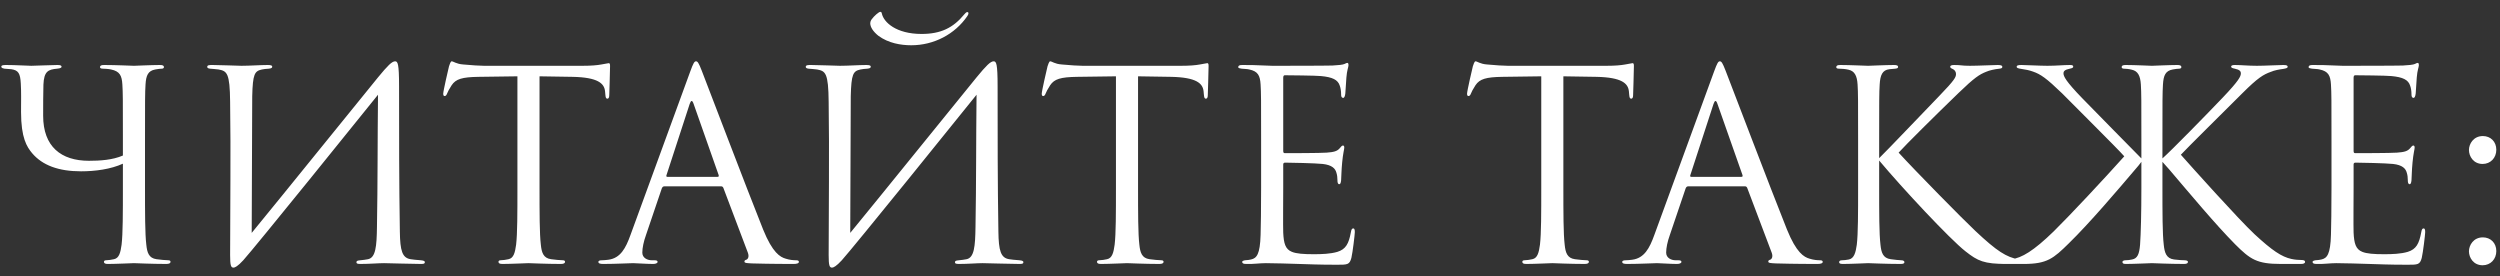 <?xml version="1.0" encoding="UTF-8"?> <svg xmlns="http://www.w3.org/2000/svg" width="190" height="21" viewBox="0 0 190 21" fill="none"><rect x="0" y="0" width="190" height="21" fill="#333333" stroke="none"/> <path d="M11.02 10.74C11.02 7.62 11.02 7.06 11.06 6.42C11.1 5.72 11.26 5.38 11.8 5.28C12.04 5.24 12.16 5.22 12.3 5.22C12.38 5.22 12.46 5.18 12.46 5.1C12.46 4.98 12.36 4.94 12.14 4.94C11.54 4.94 10.28 5 10.18 5C10.08 5 8.82 4.94 7.92 4.94C7.7 4.94 7.6 4.98 7.6 5.1C7.6 5.18 7.68 5.22 7.82 5.22C7.94 5.22 8.28 5.24 8.44 5.28C9.1 5.42 9.26 5.74 9.3 6.42C9.34 7.06 9.34 7.54 9.34 10.4V11.82C8.56 12.16 7.6 12.22 6.76 12.22C4.64 12.22 3.28 11.14 3.28 8.8C3.28 8.06 3.28 7.14 3.3 6.44C3.34 5.42 3.66 5.28 4.34 5.22C4.62 5.2 4.68 5.12 4.68 5.08C4.68 4.98 4.6 4.94 4.36 4.94C3.92 4.94 2.68 5 2.38 5C2.1 5 1.2 4.94 0.46 4.94C0.24 4.94 0.1 4.96 0.1 5.06C0.1 5.1 0.1 5.18 0.34 5.22C0.56 5.24 0.66 5.24 0.86 5.26C1.4 5.34 1.54 5.58 1.58 6.34C1.62 6.98 1.6 7.66 1.6 8.52C1.6 10.48 2.04 11.16 2.44 11.64C3.22 12.56 4.44 13.02 6.16 13.02C7.24 13.02 8.42 12.86 9.34 12.44V14.2C9.34 16.18 9.34 17.76 9.24 18.6C9.16 19.18 9.06 19.62 8.66 19.7C8.48 19.74 8.24 19.78 8.06 19.78C7.94 19.78 7.9 19.84 7.9 19.9C7.9 20.02 8 20.06 8.22 20.06C8.82 20.06 10.08 20 10.18 20C10.28 20 11.54 20.06 12.64 20.06C12.86 20.06 12.96 20 12.96 19.9C12.96 19.84 12.92 19.78 12.8 19.78C12.62 19.78 12.18 19.74 11.9 19.7C11.3 19.62 11.18 19.18 11.12 18.6C11.02 17.76 11.02 16.18 11.02 14.26V10.74ZM19.169 7.32C19.209 5.62 19.349 5.4 19.909 5.28C20.089 5.24 20.189 5.24 20.429 5.22C20.649 5.2 20.689 5.14 20.689 5.06C20.689 4.98 20.589 4.94 20.349 4.94C19.789 4.94 18.989 5 18.349 5C18.029 5 16.769 4.94 16.149 4.94C15.929 4.94 15.749 4.94 15.749 5.08C15.749 5.16 15.809 5.2 15.969 5.22C16.129 5.24 16.349 5.24 16.609 5.28C17.249 5.4 17.469 5.54 17.489 7.74C17.549 11.58 17.489 16.08 17.489 19.38C17.489 20.18 17.549 20.34 17.749 20.34C17.849 20.34 18.069 20.24 18.489 19.78C19.329 18.86 27.689 8.5 28.729 7.2C28.689 10.62 28.709 13.96 28.649 17.24C28.629 18.74 28.549 19.58 27.969 19.7C27.789 19.74 27.569 19.76 27.389 19.78C27.129 19.8 27.089 19.84 27.089 19.94C27.089 20.02 27.149 20.06 27.389 20.06C28.109 20.06 28.749 20 29.189 20C29.509 20 31.269 20.06 31.989 20.06C32.209 20.06 32.289 20.04 32.289 19.92C32.289 19.86 32.229 19.8 31.989 19.78C31.669 19.76 31.309 19.72 31.209 19.7C30.569 19.6 30.409 19.06 30.389 17.6C30.329 13.86 30.329 10.3 30.329 6.56C30.329 4.82 30.229 4.66 30.029 4.66C29.789 4.66 29.469 4.98 28.729 5.88C26.769 8.28 21.609 14.68 19.129 17.7L19.169 7.32ZM41.004 5.8C41.844 5.82 42.684 5.82 43.524 5.84C45.444 5.88 45.924 6.34 45.984 6.94C45.984 7.02 46.004 7.08 46.004 7.16C46.024 7.44 46.064 7.5 46.164 7.5C46.244 7.5 46.304 7.42 46.304 7.24C46.304 7.02 46.364 5.64 46.364 5.04C46.364 4.92 46.364 4.8 46.264 4.8C46.184 4.8 46.004 4.86 45.704 4.9C45.384 4.96 44.924 5 44.284 5H36.784C36.544 5 35.784 4.96 35.204 4.9C34.664 4.86 34.464 4.66 34.324 4.66C34.244 4.66 34.164 4.92 34.124 5.04C34.084 5.2 33.684 6.92 33.684 7.12C33.684 7.24 33.724 7.3 33.784 7.3C33.864 7.3 33.924 7.26 33.984 7.1C34.044 6.96 34.104 6.82 34.324 6.48C34.644 6 35.124 5.86 36.364 5.84C37.344 5.82 38.344 5.82 39.324 5.8V14.26C39.324 16.18 39.324 17.76 39.224 18.6C39.144 19.18 39.044 19.62 38.644 19.7C38.464 19.74 38.224 19.78 38.044 19.78C37.924 19.78 37.884 19.84 37.884 19.9C37.884 20.02 37.984 20.06 38.204 20.06C38.804 20.06 40.064 20 40.164 20C40.264 20 41.524 20.06 42.624 20.06C42.844 20.06 42.944 20 42.944 19.9C42.944 19.84 42.904 19.78 42.784 19.78C42.604 19.78 42.164 19.74 41.884 19.7C41.284 19.62 41.164 19.18 41.104 18.6C41.004 17.76 41.004 16.18 41.004 14.26V5.8ZM54.796 14.16C54.896 14.16 54.936 14.2 54.976 14.28L56.836 19.2C56.956 19.52 56.836 19.7 56.716 19.74C56.636 19.76 56.576 19.8 56.576 19.88C56.576 20 56.796 20 57.176 20.02C58.556 20.06 60.016 20.06 60.316 20.06C60.536 20.06 60.716 20.02 60.716 19.9C60.716 19.8 60.616 19.78 60.496 19.78C60.336 19.78 60.016 19.76 59.716 19.66C59.296 19.54 58.716 19.22 57.996 17.44C56.776 14.4 53.636 6.14 53.336 5.38C53.096 4.76 53.016 4.66 52.896 4.66C52.776 4.66 52.696 4.78 52.456 5.44L47.916 17.86C47.556 18.86 47.156 19.62 46.236 19.74C46.076 19.76 45.896 19.78 45.756 19.78C45.576 19.78 45.476 19.82 45.476 19.9C45.476 20.02 45.596 20.06 45.856 20.06C46.796 20.06 47.896 20 48.116 20C48.336 20 49.136 20.06 49.616 20.06C49.796 20.06 49.976 20.02 49.976 19.9C49.976 19.82 49.916 19.78 49.716 19.78C49.656 19.78 49.596 19.78 49.536 19.78C49.196 19.78 48.816 19.6 48.816 19.2C48.816 18.84 48.916 18.36 49.096 17.86L50.296 14.32C50.336 14.22 50.396 14.16 50.496 14.16H54.796ZM50.716 13.44C50.656 13.44 50.616 13.4 50.656 13.3L52.416 7.9C52.516 7.6 52.616 7.6 52.716 7.9L54.616 13.3C54.636 13.38 54.636 13.44 54.536 13.44H50.716ZM64.658 7.32C64.698 5.62 64.838 5.4 65.398 5.28C65.578 5.24 65.678 5.24 65.918 5.22C66.138 5.2 66.178 5.14 66.178 5.06C66.178 4.98 66.078 4.94 65.838 4.94C65.278 4.94 64.478 5 63.838 5C63.518 5 62.258 4.94 61.638 4.94C61.418 4.94 61.238 4.94 61.238 5.08C61.238 5.16 61.298 5.2 61.458 5.22C61.618 5.24 61.838 5.24 62.098 5.28C62.738 5.4 62.958 5.54 62.978 7.74C63.038 11.58 62.978 16.08 62.978 19.38C62.978 20.18 63.038 20.34 63.238 20.34C63.338 20.34 63.558 20.24 63.978 19.78C64.818 18.86 73.178 8.5 74.218 7.2C74.178 10.62 74.198 13.96 74.138 17.24C74.118 18.74 74.038 19.58 73.458 19.7C73.278 19.74 73.058 19.76 72.878 19.78C72.618 19.8 72.578 19.84 72.578 19.94C72.578 20.02 72.638 20.06 72.878 20.06C73.598 20.06 74.238 20 74.678 20C74.998 20 76.758 20.06 77.478 20.06C77.698 20.06 77.778 20.04 77.778 19.92C77.778 19.86 77.718 19.8 77.478 19.78C77.158 19.76 76.798 19.72 76.698 19.7C76.058 19.6 75.898 19.06 75.878 17.6C75.818 13.86 75.818 10.3 75.818 6.56C75.818 4.82 75.718 4.66 75.518 4.66C75.278 4.66 74.958 4.98 74.218 5.88C72.258 8.28 67.098 14.68 64.618 17.7L64.658 7.32ZM66.138 1.76C66.138 2.06 66.358 2.4 66.758 2.72C67.518 3.28 68.458 3.44 69.258 3.44C70.978 3.44 72.578 2.6 73.518 1.22C73.638 1.06 73.618 0.92 73.538 0.92C73.458 0.92 73.438 0.92 73.278 1.1C72.438 2.12 71.498 2.58 70.038 2.58C68.118 2.58 67.158 1.7 67.018 1.02C66.998 0.92 66.958 0.9 66.898 0.9C66.798 0.9 66.438 1.2 66.238 1.48C66.158 1.6 66.138 1.7 66.138 1.76ZM86.492 5.8C87.332 5.82 88.172 5.82 89.012 5.84C90.932 5.88 91.412 6.34 91.472 6.94C91.472 7.02 91.492 7.08 91.492 7.16C91.512 7.44 91.552 7.5 91.652 7.5C91.732 7.5 91.792 7.42 91.792 7.24C91.792 7.02 91.852 5.64 91.852 5.04C91.852 4.92 91.852 4.8 91.752 4.8C91.672 4.8 91.492 4.86 91.192 4.9C90.872 4.96 90.412 5 89.772 5H82.272C82.032 5 81.272 4.96 80.692 4.9C80.152 4.86 79.952 4.66 79.812 4.66C79.732 4.66 79.652 4.92 79.612 5.04C79.572 5.2 79.172 6.92 79.172 7.12C79.172 7.24 79.212 7.3 79.272 7.3C79.352 7.3 79.412 7.26 79.472 7.1C79.532 6.96 79.592 6.82 79.812 6.48C80.132 6 80.612 5.86 81.852 5.84C82.832 5.82 83.832 5.82 84.812 5.8V14.26C84.812 16.18 84.812 17.76 84.712 18.6C84.632 19.18 84.532 19.62 84.132 19.7C83.952 19.74 83.712 19.78 83.532 19.78C83.412 19.78 83.372 19.84 83.372 19.9C83.372 20.02 83.472 20.06 83.692 20.06C84.292 20.06 85.552 20 85.652 20C85.752 20 87.012 20.06 88.112 20.06C88.332 20.06 88.432 20 88.432 19.9C88.432 19.84 88.392 19.78 88.272 19.78C88.092 19.78 87.652 19.74 87.372 19.7C86.772 19.62 86.652 19.18 86.592 18.6C86.492 17.76 86.492 16.18 86.492 14.26V5.8ZM95.845 14.26C95.845 16.04 95.825 17.06 95.805 17.84C95.765 19.34 95.505 19.62 95.085 19.72C94.945 19.76 94.825 19.76 94.625 19.78C94.505 19.8 94.405 19.84 94.405 19.9C94.405 20.02 94.505 20.06 94.725 20.06C95.245 20.08 95.725 20 96.205 20C96.985 20 97.905 20.04 98.705 20.06C99.485 20.08 100.145 20.12 101.625 20.12C102.405 20.12 102.565 20.12 102.705 19.6C102.805 19.18 102.965 17.82 102.965 17.66C102.965 17.52 102.965 17.36 102.845 17.36C102.745 17.36 102.705 17.44 102.665 17.66C102.505 18.52 102.285 18.94 101.645 19.14C101.105 19.3 100.445 19.32 99.845 19.32C99.065 19.32 98.525 19.28 98.185 19.14C97.685 18.94 97.565 18.5 97.525 17.68C97.505 17.26 97.525 14.94 97.525 14.26V12.5C97.525 12.42 97.565 12.36 97.665 12.36C98.005 12.36 99.985 12.4 100.525 12.46C101.245 12.54 101.485 12.82 101.565 13.12C101.625 13.3 101.645 13.5 101.645 13.68C101.645 13.84 101.665 14 101.785 14C101.865 14 101.905 13.9 101.925 13.7C101.945 13.42 101.945 12.96 102.005 12.34C102.065 11.68 102.165 11.34 102.165 11.22C102.165 11.1 102.125 11.06 102.065 11.06C101.985 11.06 101.925 11.14 101.825 11.26C101.625 11.5 101.365 11.56 100.825 11.6C100.365 11.64 97.905 11.64 97.645 11.64C97.545 11.64 97.525 11.58 97.525 11.44V5.92C97.525 5.78 97.565 5.72 97.645 5.72C97.865 5.72 100.045 5.74 100.385 5.78C101.265 5.86 101.685 6.06 101.825 6.52C101.885 6.68 101.925 6.92 101.925 7.18C101.925 7.34 101.965 7.44 102.085 7.44C102.165 7.44 102.225 7.3 102.245 7.1C102.285 6.58 102.305 6.2 102.325 5.9C102.365 5.34 102.485 5.1 102.485 4.96C102.485 4.86 102.465 4.78 102.405 4.78C102.345 4.78 102.305 4.8 102.185 4.86C102.065 4.92 101.705 4.96 101.265 4.98C100.805 5 96.825 5 96.685 5C95.425 4.94 94.885 4.94 94.425 4.94C94.205 4.94 94.105 4.98 94.105 5.1C94.105 5.18 94.225 5.2 94.365 5.22C94.545 5.24 94.805 5.24 94.945 5.28C95.605 5.42 95.765 5.74 95.805 6.42C95.845 7.06 95.845 7.62 95.845 10.74V14.26ZM118.816 5.8C119.656 5.82 120.496 5.82 121.336 5.84C123.256 5.88 123.736 6.34 123.796 6.94C123.796 7.02 123.816 7.08 123.816 7.16C123.836 7.44 123.876 7.5 123.976 7.5C124.056 7.5 124.116 7.42 124.116 7.24C124.116 7.02 124.176 5.64 124.176 5.04C124.176 4.92 124.176 4.8 124.076 4.8C123.996 4.8 123.816 4.86 123.516 4.9C123.196 4.96 122.736 5 122.096 5H114.596C114.356 5 113.596 4.96 113.016 4.9C112.476 4.86 112.276 4.66 112.136 4.66C112.056 4.66 111.976 4.92 111.936 5.04C111.896 5.2 111.496 6.92 111.496 7.12C111.496 7.24 111.536 7.3 111.596 7.3C111.676 7.3 111.736 7.26 111.796 7.1C111.856 6.96 111.916 6.82 112.136 6.48C112.456 6 112.936 5.86 114.176 5.84C115.156 5.82 116.156 5.82 117.136 5.8V14.26C117.136 16.18 117.136 17.76 117.036 18.6C116.956 19.18 116.856 19.62 116.456 19.7C116.276 19.74 116.036 19.78 115.856 19.78C115.736 19.78 115.696 19.84 115.696 19.9C115.696 20.02 115.796 20.06 116.016 20.06C116.616 20.06 117.876 20 117.976 20C118.076 20 119.336 20.06 120.436 20.06C120.656 20.06 120.756 20 120.756 19.9C120.756 19.84 120.716 19.78 120.596 19.78C120.416 19.78 119.976 19.74 119.696 19.7C119.096 19.62 118.976 19.18 118.916 18.6C118.816 17.76 118.816 16.18 118.816 14.26V5.8ZM132.608 14.16C132.708 14.16 132.748 14.2 132.788 14.28L134.648 19.2C134.768 19.52 134.648 19.7 134.528 19.74C134.448 19.76 134.388 19.8 134.388 19.88C134.388 20 134.608 20 134.988 20.02C136.368 20.06 137.828 20.06 138.128 20.06C138.348 20.06 138.528 20.02 138.528 19.9C138.528 19.8 138.428 19.78 138.308 19.78C138.148 19.78 137.828 19.76 137.528 19.66C137.108 19.54 136.528 19.22 135.808 17.44C134.588 14.4 131.448 6.14 131.148 5.38C130.908 4.76 130.828 4.66 130.708 4.66C130.588 4.66 130.508 4.78 130.268 5.44L125.728 17.86C125.368 18.86 124.968 19.62 124.048 19.74C123.888 19.76 123.708 19.78 123.568 19.78C123.388 19.78 123.288 19.82 123.288 19.9C123.288 20.02 123.408 20.06 123.668 20.06C124.608 20.06 125.708 20 125.928 20C126.148 20 126.948 20.06 127.428 20.06C127.608 20.06 127.788 20.02 127.788 19.9C127.788 19.82 127.728 19.78 127.528 19.78C127.468 19.78 127.408 19.78 127.348 19.78C127.008 19.78 126.628 19.6 126.628 19.2C126.628 18.84 126.728 18.36 126.908 17.86L128.108 14.32C128.148 14.22 128.208 14.16 128.308 14.16H132.608ZM128.528 13.44C128.468 13.44 128.428 13.4 128.468 13.3L130.228 7.9C130.328 7.6 130.428 7.6 130.528 7.9L132.428 13.3C132.448 13.38 132.448 13.44 132.348 13.44H128.528ZM142.816 10.74C142.816 7.62 142.816 7.06 142.856 6.42C142.896 5.72 143.056 5.32 143.596 5.26C143.796 5.24 143.816 5.24 144.036 5.22C144.216 5.2 144.256 5.16 144.256 5.08C144.256 4.98 144.156 4.94 143.936 4.94C143.336 4.94 142.076 5 141.976 5C141.876 5 140.536 4.94 139.876 4.94C139.656 4.94 139.556 4.98 139.556 5.1C139.556 5.18 139.616 5.22 139.776 5.22C139.916 5.22 140.276 5.24 140.496 5.3C140.936 5.4 141.136 5.74 141.176 6.42C141.216 7.06 141.216 7.62 141.216 10.74V14.26C141.216 16.18 141.216 17.76 141.116 18.6C141.036 19.18 140.916 19.64 140.516 19.72C140.336 19.76 140.116 19.78 139.996 19.78C139.816 19.78 139.776 19.86 139.776 19.92C139.776 20.04 139.876 20.06 140.096 20.06C140.696 20.06 141.876 20 141.976 20C142.076 20 143.336 20.06 144.436 20.06C144.656 20.06 144.736 20.02 144.736 19.92C144.736 19.86 144.676 19.78 144.496 19.78C144.376 19.78 143.976 19.74 143.696 19.7C143.096 19.62 142.976 19.18 142.916 18.6C142.816 17.76 142.816 16.18 142.816 14.26V12.2C144.576 14.3 148.176 18.16 149.376 19.1C150.316 19.84 150.776 20.06 152.516 20.06H153.996C154.216 20.06 154.296 20.02 154.296 19.92C154.296 19.82 154.176 19.78 154.016 19.78C153.816 19.78 153.616 19.76 153.436 19.72C152.476 19.54 151.776 19.1 150.136 17.56C149.196 16.68 145.556 12.98 144.296 11.6C144.816 11.02 147.096 8.76 148.856 7.06C150.056 5.9 150.436 5.66 150.936 5.46C151.216 5.34 151.576 5.26 151.956 5.22C152.136 5.2 152.176 5.16 152.176 5.08C152.176 5 152.116 4.94 151.836 4.94C151.516 4.94 150.336 5 149.716 5C149.036 5 149.096 4.94 148.516 4.94C148.336 4.94 148.216 4.98 148.216 5.06C148.216 5.14 148.256 5.18 148.396 5.24C148.556 5.3 148.656 5.46 148.656 5.62C148.656 5.86 148.576 6.06 147.376 7.3C146.156 8.56 143.436 11.42 142.816 12.02V10.74ZM164.345 10.74C164.345 7.62 164.345 7.06 164.385 6.42C164.425 5.72 164.585 5.38 165.125 5.28C165.365 5.24 165.485 5.22 165.625 5.22C165.705 5.22 165.785 5.18 165.785 5.1C165.785 4.98 165.685 4.94 165.465 4.94C164.865 4.94 163.645 5 163.545 5C163.445 5 162.225 4.94 161.565 4.94C161.345 4.94 161.245 4.98 161.245 5.1C161.245 5.18 161.325 5.22 161.405 5.22C161.545 5.22 161.805 5.24 162.025 5.3C162.465 5.4 162.665 5.74 162.705 6.42C162.745 7.06 162.745 7.62 162.745 10.74V12.04C161.845 11.12 159.525 8.78 158.245 7.46C157.005 6.18 156.825 5.8 156.825 5.58C156.825 5.42 156.905 5.3 157.305 5.22C157.505 5.18 157.565 5.14 157.565 5.06C157.565 4.98 157.505 4.94 157.325 4.94C156.805 4.94 156.305 5 155.605 5C155.005 5 153.965 4.94 153.625 4.94C153.345 4.94 153.265 4.98 153.265 5.08C153.265 5.16 153.365 5.2 153.645 5.24C153.945 5.28 154.225 5.34 154.505 5.44C155.085 5.64 155.525 5.94 156.725 7.1C157.305 7.7 160.965 11.32 161.445 11.88C159.925 13.58 157.325 16.36 156.085 17.58C154.545 19.08 153.645 19.6 152.885 19.7C152.505 19.74 152.465 19.76 152.245 19.76C152.025 19.76 151.945 19.82 151.945 19.92C151.945 20.02 152.065 20.06 152.245 20.06H153.805C155.585 20.06 156.065 19.64 157.225 18.5C158.825 16.94 160.965 14.42 162.325 12.82C162.445 12.68 162.605 12.5 162.745 12.3V14.26C162.745 16.18 162.705 17.76 162.645 18.6C162.585 19.32 162.445 19.64 162.045 19.72C161.865 19.76 161.705 19.78 161.525 19.78C161.405 19.78 161.305 19.84 161.305 19.9C161.305 20.02 161.365 20.06 161.585 20.06C162.185 20.06 163.445 20 163.545 20C163.645 20 164.885 20.06 165.985 20.06C166.205 20.06 166.285 20 166.285 19.9C166.285 19.84 166.205 19.78 166.025 19.78C165.845 19.78 165.565 19.76 165.225 19.72C164.625 19.64 164.505 19.18 164.445 18.6C164.345 17.76 164.345 16.18 164.345 14.26V12.3C164.485 12.48 164.665 12.64 164.845 12.86C166.465 14.76 168.345 17.02 169.865 18.56C171.025 19.72 171.525 20.06 173.345 20.06H174.845C175.065 20.06 175.185 20.02 175.185 19.9C175.185 19.8 175.085 19.76 174.905 19.76C174.725 19.76 174.405 19.74 174.145 19.68C173.405 19.52 172.685 19.04 171.345 17.8C170.125 16.66 166.485 12.6 165.745 11.76C166.245 11.22 168.865 8.64 170.405 7.1C171.605 5.9 172.025 5.66 172.585 5.46C172.865 5.34 173.205 5.28 173.505 5.24C173.765 5.2 173.865 5.16 173.865 5.08C173.865 4.98 173.785 4.94 173.525 4.94C173.185 4.94 172.145 5 171.525 5C170.825 5 170.345 4.94 169.845 4.94C169.665 4.94 169.565 4.98 169.565 5.06C169.565 5.14 169.645 5.18 169.845 5.22C170.225 5.3 170.305 5.42 170.305 5.58C170.305 5.8 170.165 6.12 168.925 7.42C167.725 8.68 165.045 11.42 164.345 12.04V10.74ZM177.193 14.26C177.193 16.04 177.173 17.06 177.153 17.84C177.113 19.34 176.853 19.62 176.433 19.72C176.293 19.76 176.173 19.76 175.973 19.78C175.853 19.8 175.753 19.84 175.753 19.9C175.753 20.02 175.853 20.06 176.073 20.06C176.593 20.08 177.073 20 177.553 20C178.333 20 179.253 20.04 180.053 20.06C180.833 20.08 181.493 20.12 182.973 20.12C183.753 20.12 183.913 20.12 184.053 19.6C184.153 19.18 184.313 17.82 184.313 17.66C184.313 17.52 184.313 17.36 184.193 17.36C184.093 17.36 184.053 17.44 184.013 17.66C183.853 18.52 183.633 18.94 182.993 19.14C182.453 19.3 181.793 19.32 181.193 19.32C180.413 19.32 179.873 19.28 179.533 19.14C179.033 18.94 178.913 18.5 178.873 17.68C178.853 17.26 178.873 14.94 178.873 14.26V12.5C178.873 12.42 178.913 12.36 179.013 12.36C179.353 12.36 181.333 12.4 181.873 12.46C182.593 12.54 182.833 12.82 182.913 13.12C182.973 13.3 182.993 13.5 182.993 13.68C182.993 13.84 183.013 14 183.133 14C183.213 14 183.253 13.9 183.273 13.7C183.293 13.42 183.293 12.96 183.353 12.34C183.413 11.68 183.513 11.34 183.513 11.22C183.513 11.1 183.473 11.06 183.413 11.06C183.333 11.06 183.273 11.14 183.173 11.26C182.973 11.5 182.713 11.56 182.173 11.6C181.713 11.64 179.253 11.64 178.993 11.64C178.893 11.64 178.873 11.58 178.873 11.44V5.92C178.873 5.78 178.913 5.72 178.993 5.72C179.213 5.72 181.393 5.74 181.733 5.78C182.613 5.86 183.033 6.06 183.173 6.52C183.233 6.68 183.273 6.92 183.273 7.18C183.273 7.34 183.313 7.44 183.433 7.44C183.513 7.44 183.573 7.3 183.593 7.1C183.633 6.58 183.653 6.2 183.673 5.9C183.713 5.34 183.833 5.1 183.833 4.96C183.833 4.86 183.813 4.78 183.753 4.78C183.693 4.78 183.653 4.8 183.533 4.86C183.413 4.92 183.053 4.96 182.613 4.98C182.153 5 178.173 5 178.033 5C176.773 4.94 176.233 4.94 175.773 4.94C175.553 4.94 175.453 4.98 175.453 5.1C175.453 5.18 175.573 5.2 175.713 5.22C175.893 5.24 176.153 5.24 176.293 5.28C176.953 5.42 177.113 5.74 177.153 6.42C177.193 7.06 177.193 7.62 177.193 10.74V14.26ZM188.68 20.16C189.28 20.16 189.72 19.7 189.72 19.08C189.72 18.46 189.28 18.04 188.7 18.04C187.98 18.04 187.64 18.64 187.64 19.1C187.64 19.58 187.98 20.16 188.68 20.16ZM188.68 12.46C189.28 12.46 189.72 12 189.72 11.38C189.72 10.76 189.28 10.34 188.7 10.34C187.98 10.34 187.64 10.94 187.64 11.4C187.64 11.88 187.98 12.46 188.68 12.46Z" fill="white"></path> </svg> 